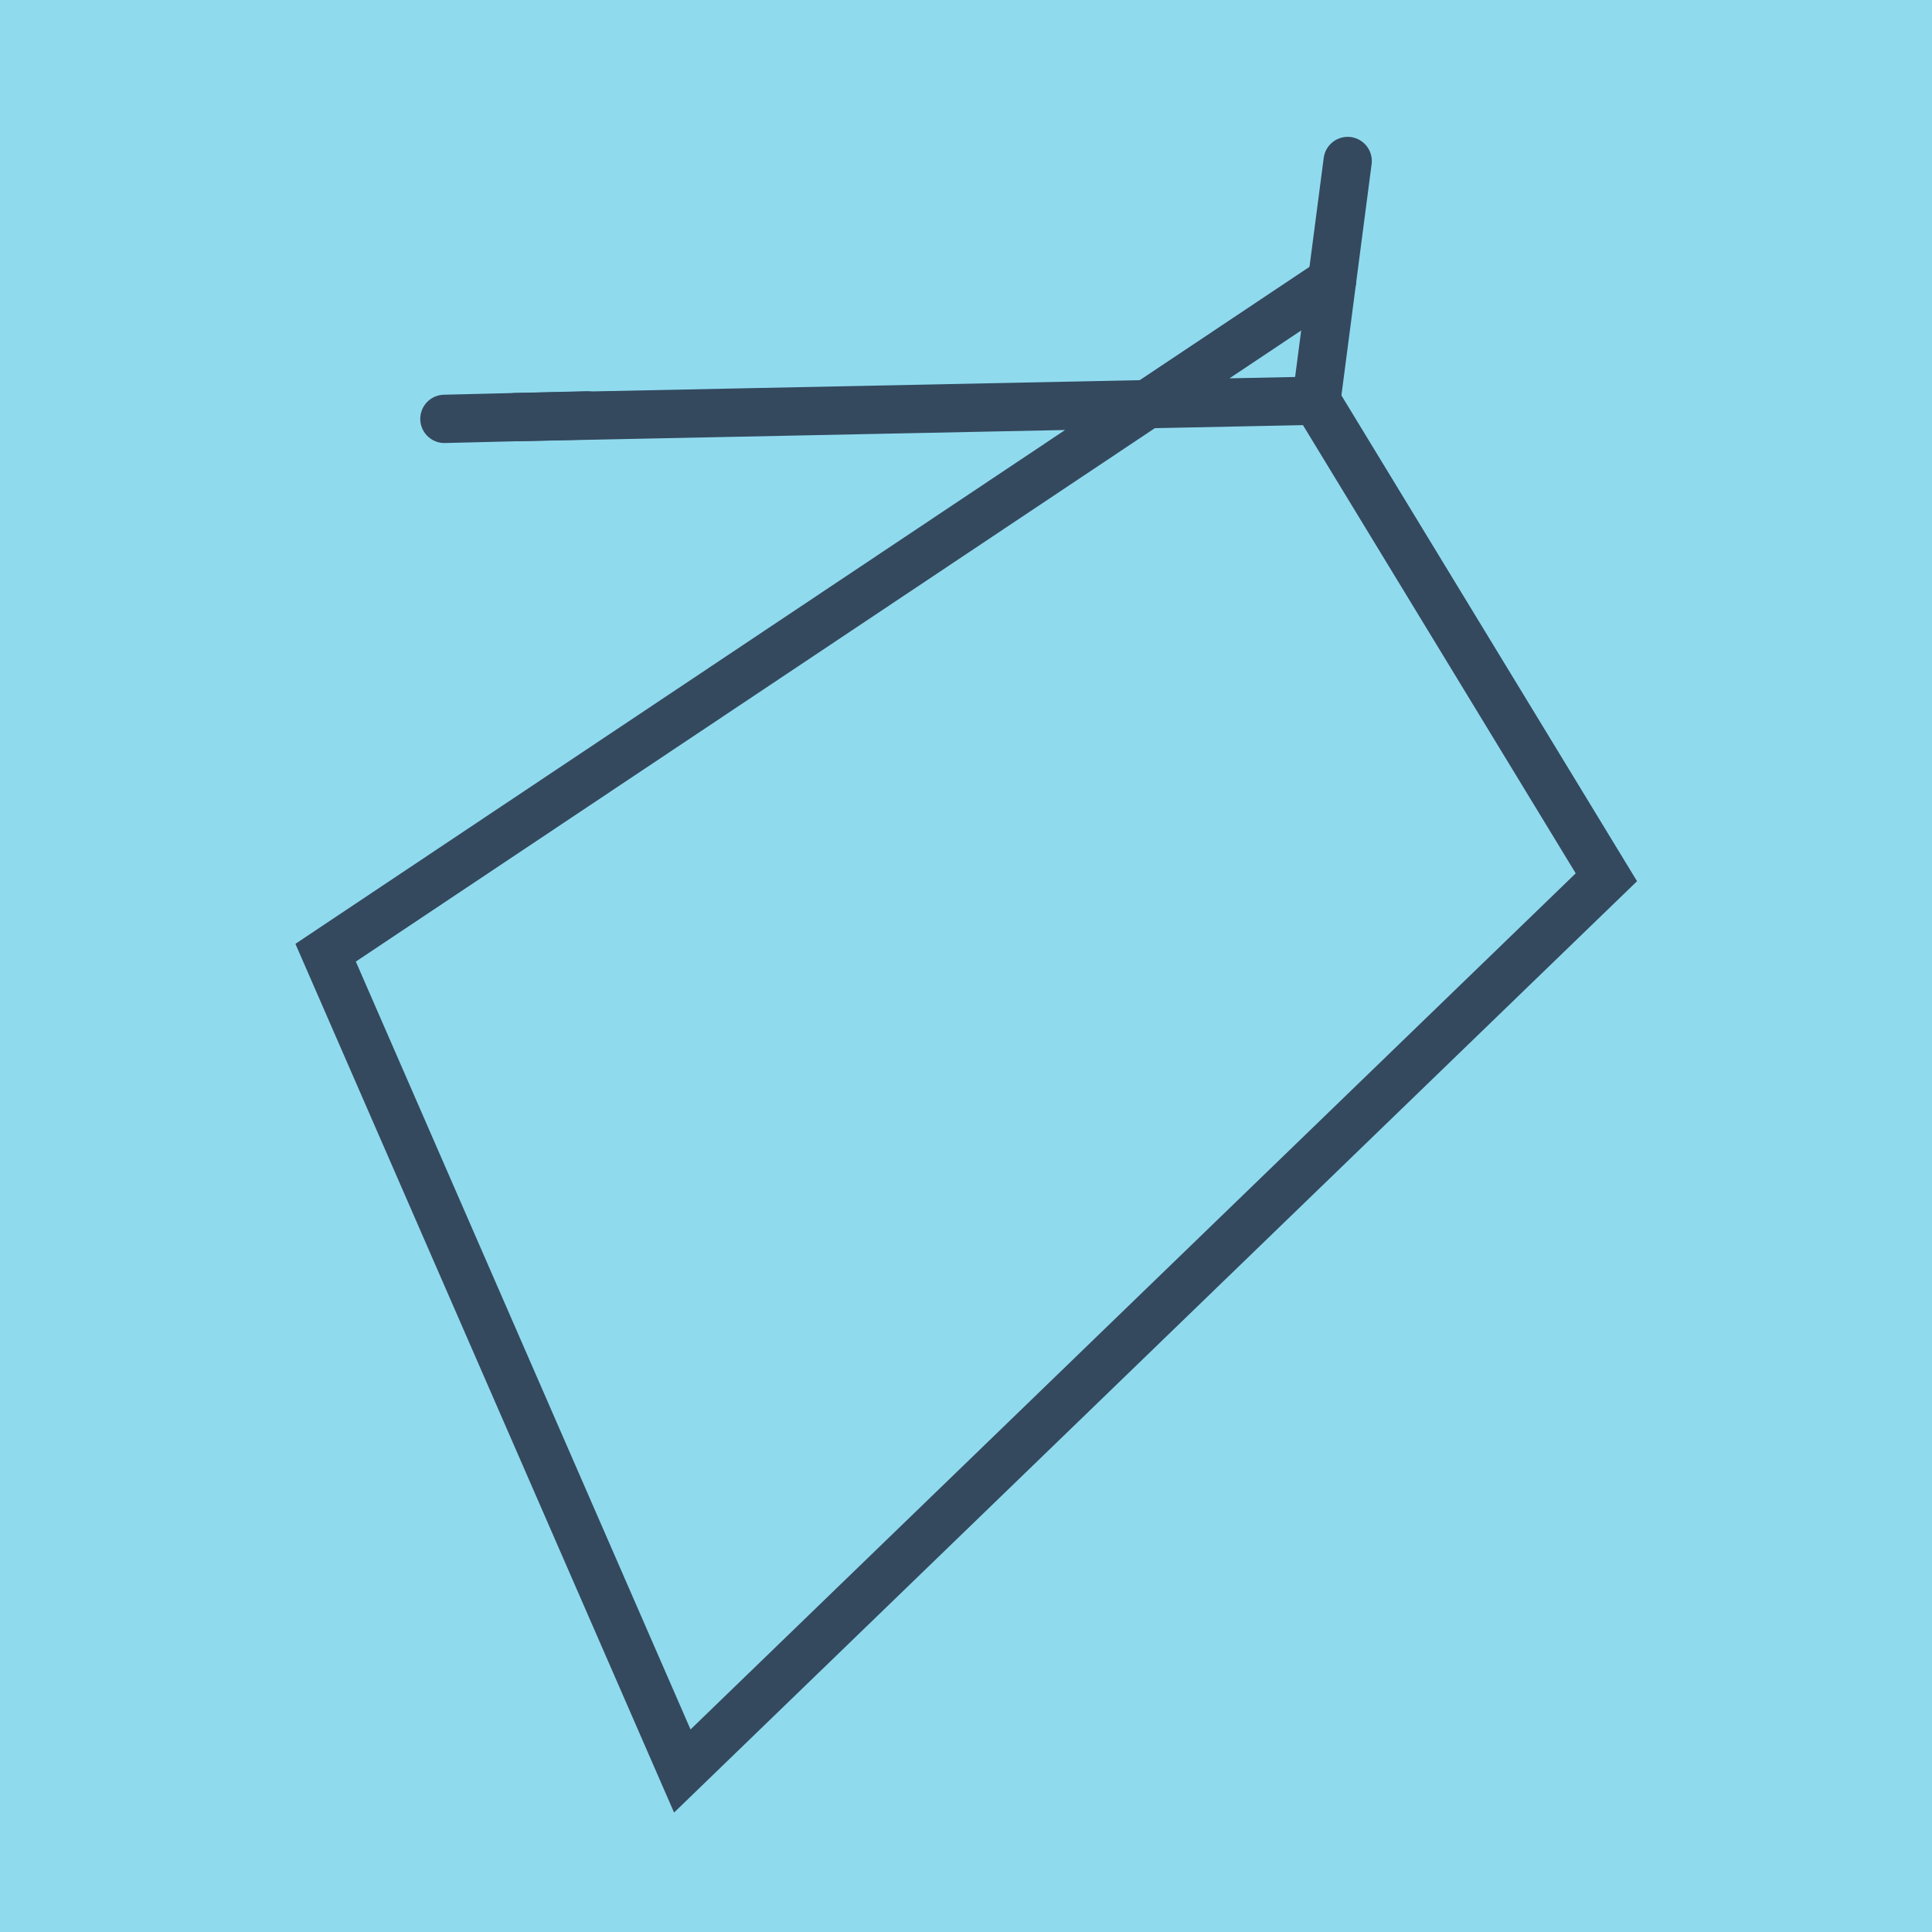 <?xml version="1.0" encoding="utf-8"?>
<!DOCTYPE svg PUBLIC "-//W3C//DTD SVG 1.1//EN" "http://www.w3.org/Graphics/SVG/1.1/DTD/svg11.dtd">
<svg xmlns="http://www.w3.org/2000/svg" xmlns:xlink="http://www.w3.org/1999/xlink" viewBox="-10 -10 120 120" preserveAspectRatio="xMidYMid meet">
	<path style="fill:#90daee" d="M-10-10h120v120H-10z"/>
			<polyline stroke-linecap="round" points="71.762,14.888 73.706,0 " style="fill:none;stroke:#34495e;stroke-width: 3px"/>
			<polyline stroke-linecap="round" points="26.458,15.8 17.603,16.017 " style="fill:none;stroke:#34495e;stroke-width: 3px"/>
			<polyline stroke-linecap="round" points="72.734,7.444 10.225,49.174 32.379,100 10.225,49.174 32.379,100 89.775,44.489 71.762,14.888 89.775,44.489 71.762,14.888 22.031,15.909 " style="fill:none;stroke:#34495e;stroke-width: 3px"/>
	</svg>
